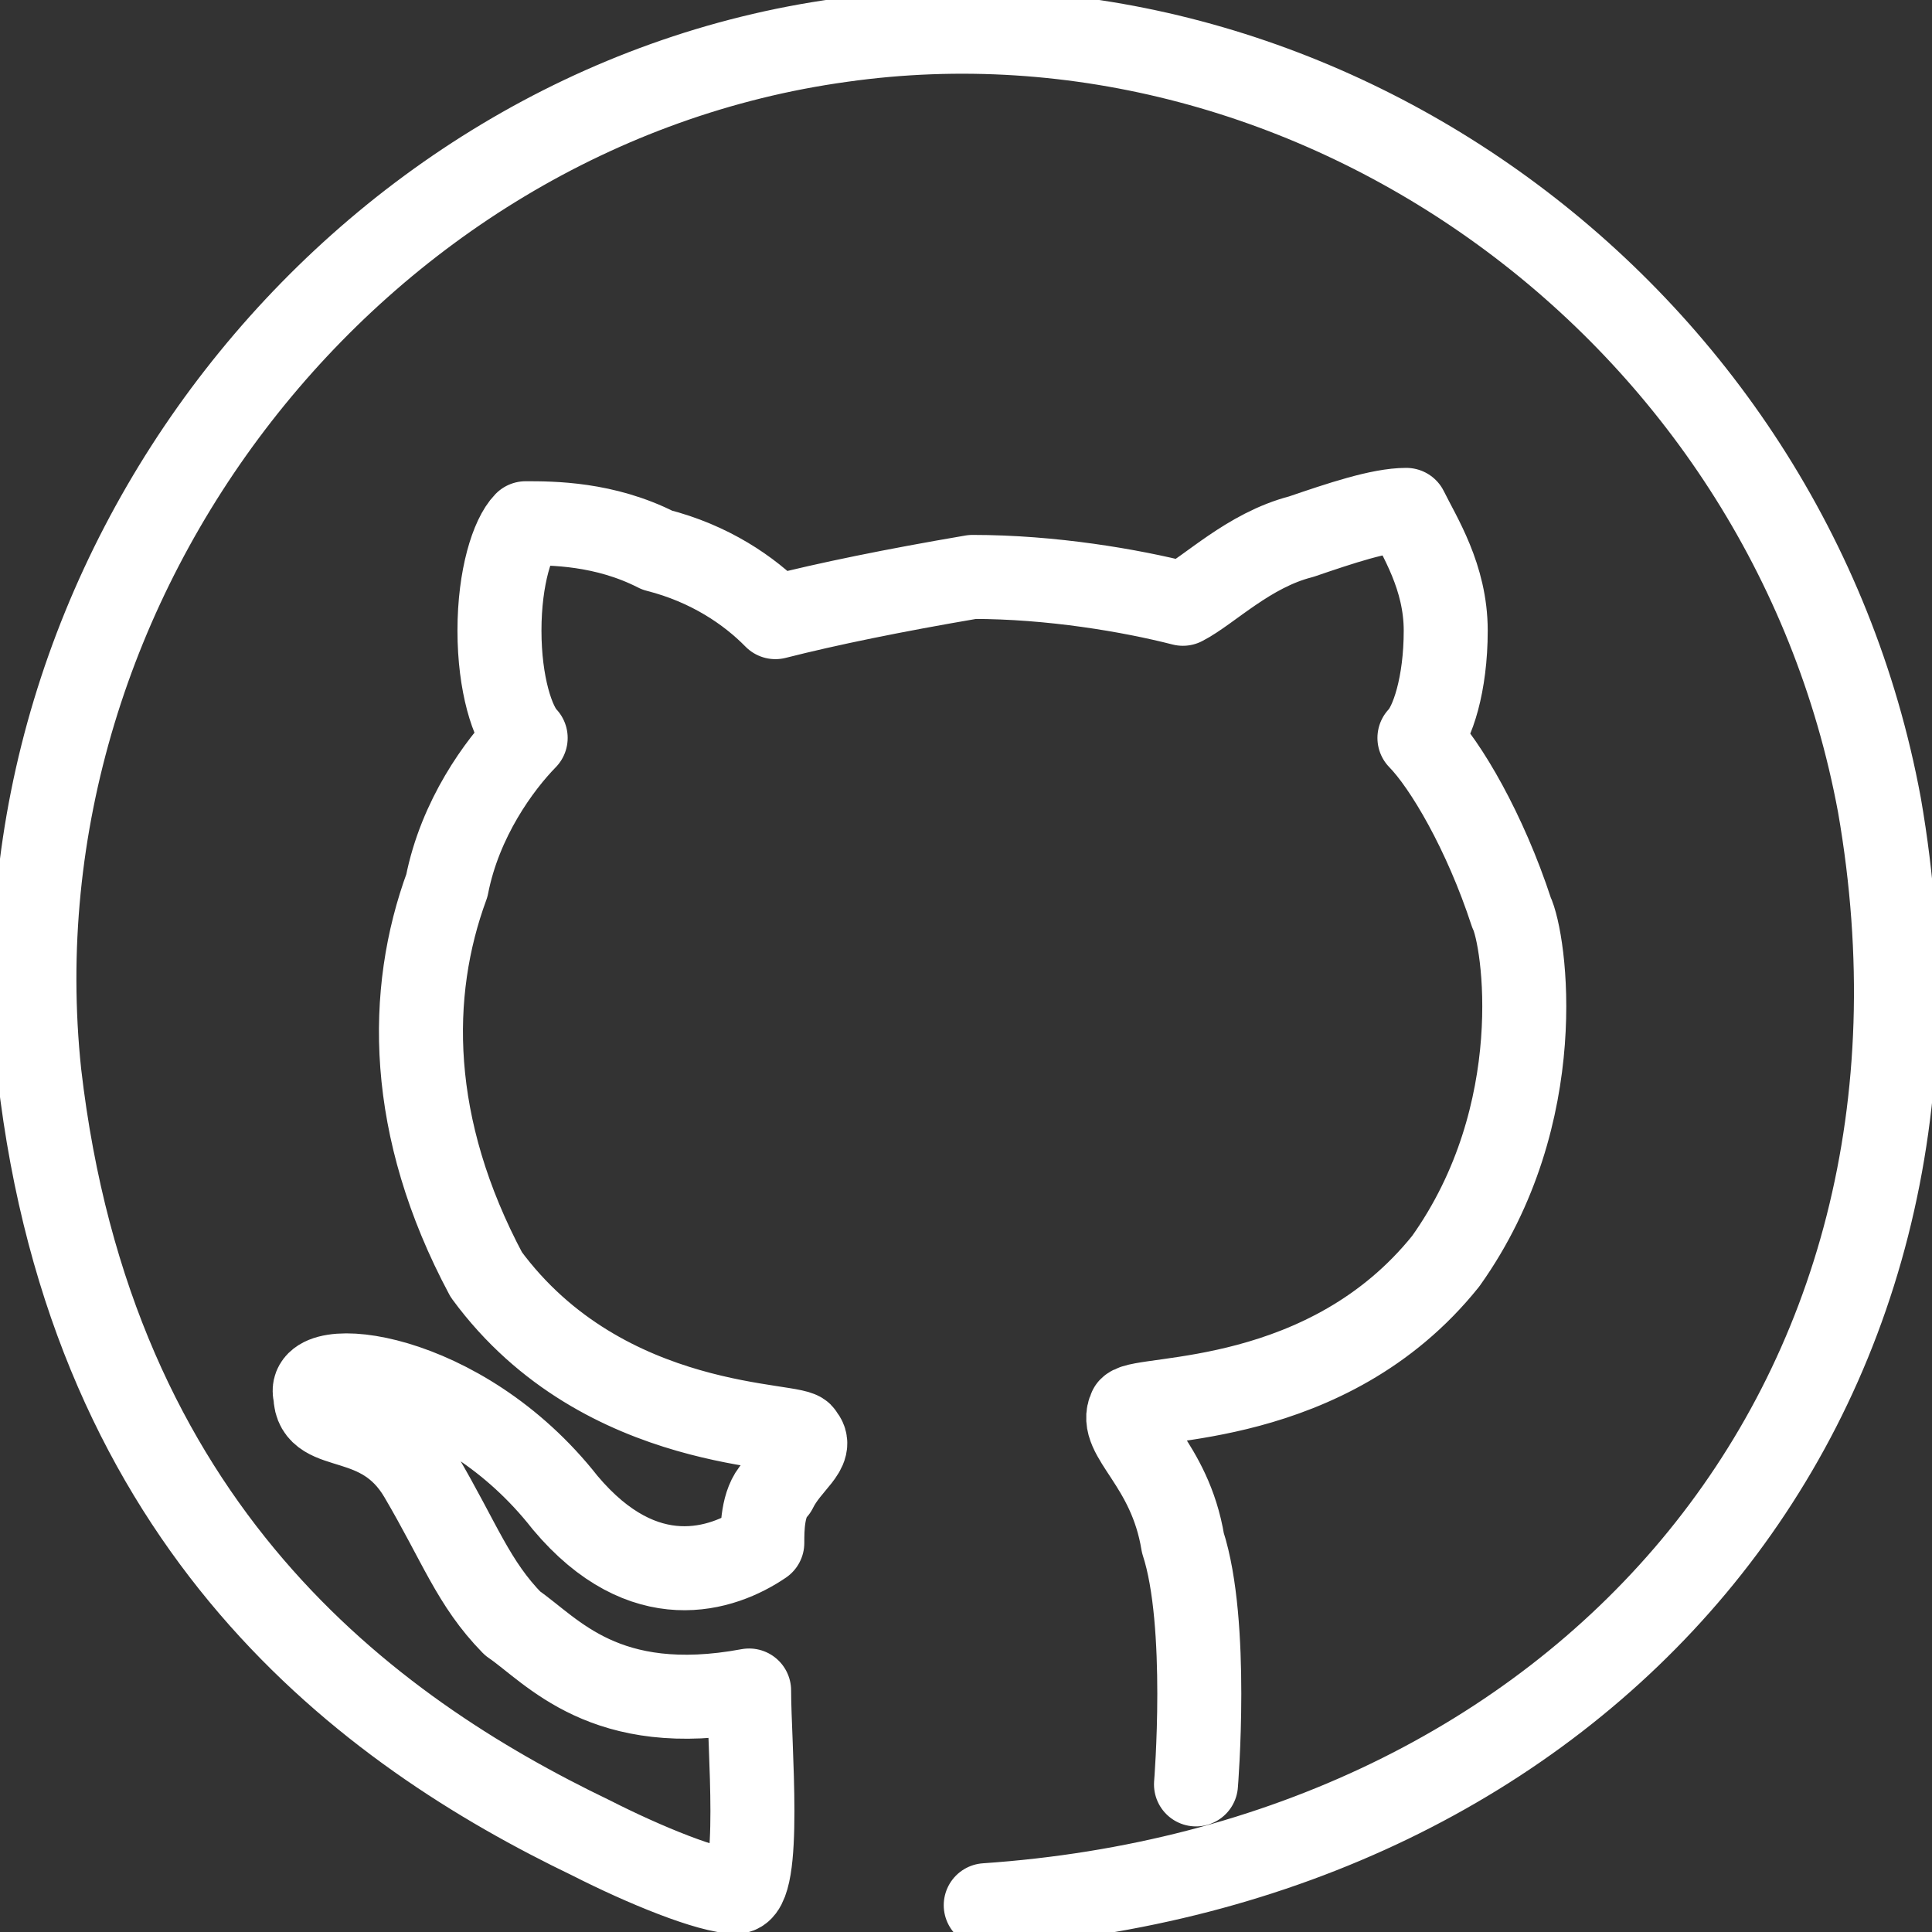 <svg width="23" height="23" viewBox="0 0 23 23" fill="none" xmlns="http://www.w3.org/2000/svg">
<rect x="0" y="0" width="23" height="23" fill="#333333" stroke="none"/>
<path d="M11.735 22.681C18.776 22.201 23.626 16.771 22.374 9.583C21.279 3.674 15.646 -0.319 10.014 0.479C4.224 1.278 -0.156 6.868 0.469 12.778C1.095 18.208 4.381 20.604 7.041 21.882C7.667 22.201 8.449 22.521 8.762 22.521C9.075 22.521 8.918 20.764 8.918 20.125C7.197 20.445 6.571 19.646 6.102 19.326C5.633 18.847 5.476 18.368 5.007 17.57C4.537 16.771 3.755 17.09 3.755 16.611C3.599 16.132 5.476 16.292 6.728 17.889C7.667 19.007 8.605 18.688 9.075 18.368C9.075 18.208 9.075 17.889 9.231 17.729C9.388 17.41 9.701 17.25 9.544 17.09C9.544 16.931 7.197 17.09 5.789 15.174C4.85 13.417 4.85 11.819 5.32 10.542C5.476 9.743 5.946 9.104 6.258 8.785C6.102 8.625 5.946 8.146 5.946 7.507C5.946 6.868 6.102 6.389 6.258 6.229C6.571 6.229 7.197 6.229 7.823 6.549C8.449 6.708 8.918 7.028 9.231 7.347C9.857 7.188 10.639 7.028 11.578 6.868C12.517 6.868 13.456 7.028 14.082 7.188C14.395 7.028 14.864 6.549 15.49 6.389C15.959 6.229 16.429 6.07 16.741 6.07C16.898 6.389 17.211 6.868 17.211 7.507C17.211 8.146 17.054 8.625 16.898 8.785C17.211 9.104 17.68 9.903 17.993 10.861C18.15 11.181 18.463 13.257 17.211 15.014C15.803 16.771 13.612 16.611 13.456 16.771C13.299 17.09 13.925 17.41 14.082 18.368C14.395 19.326 14.238 21.243 14.238 21.243" stroke="white" stroke-miterlimit="10" stroke-linecap="round" stroke-linejoin="round"/>
</svg>
